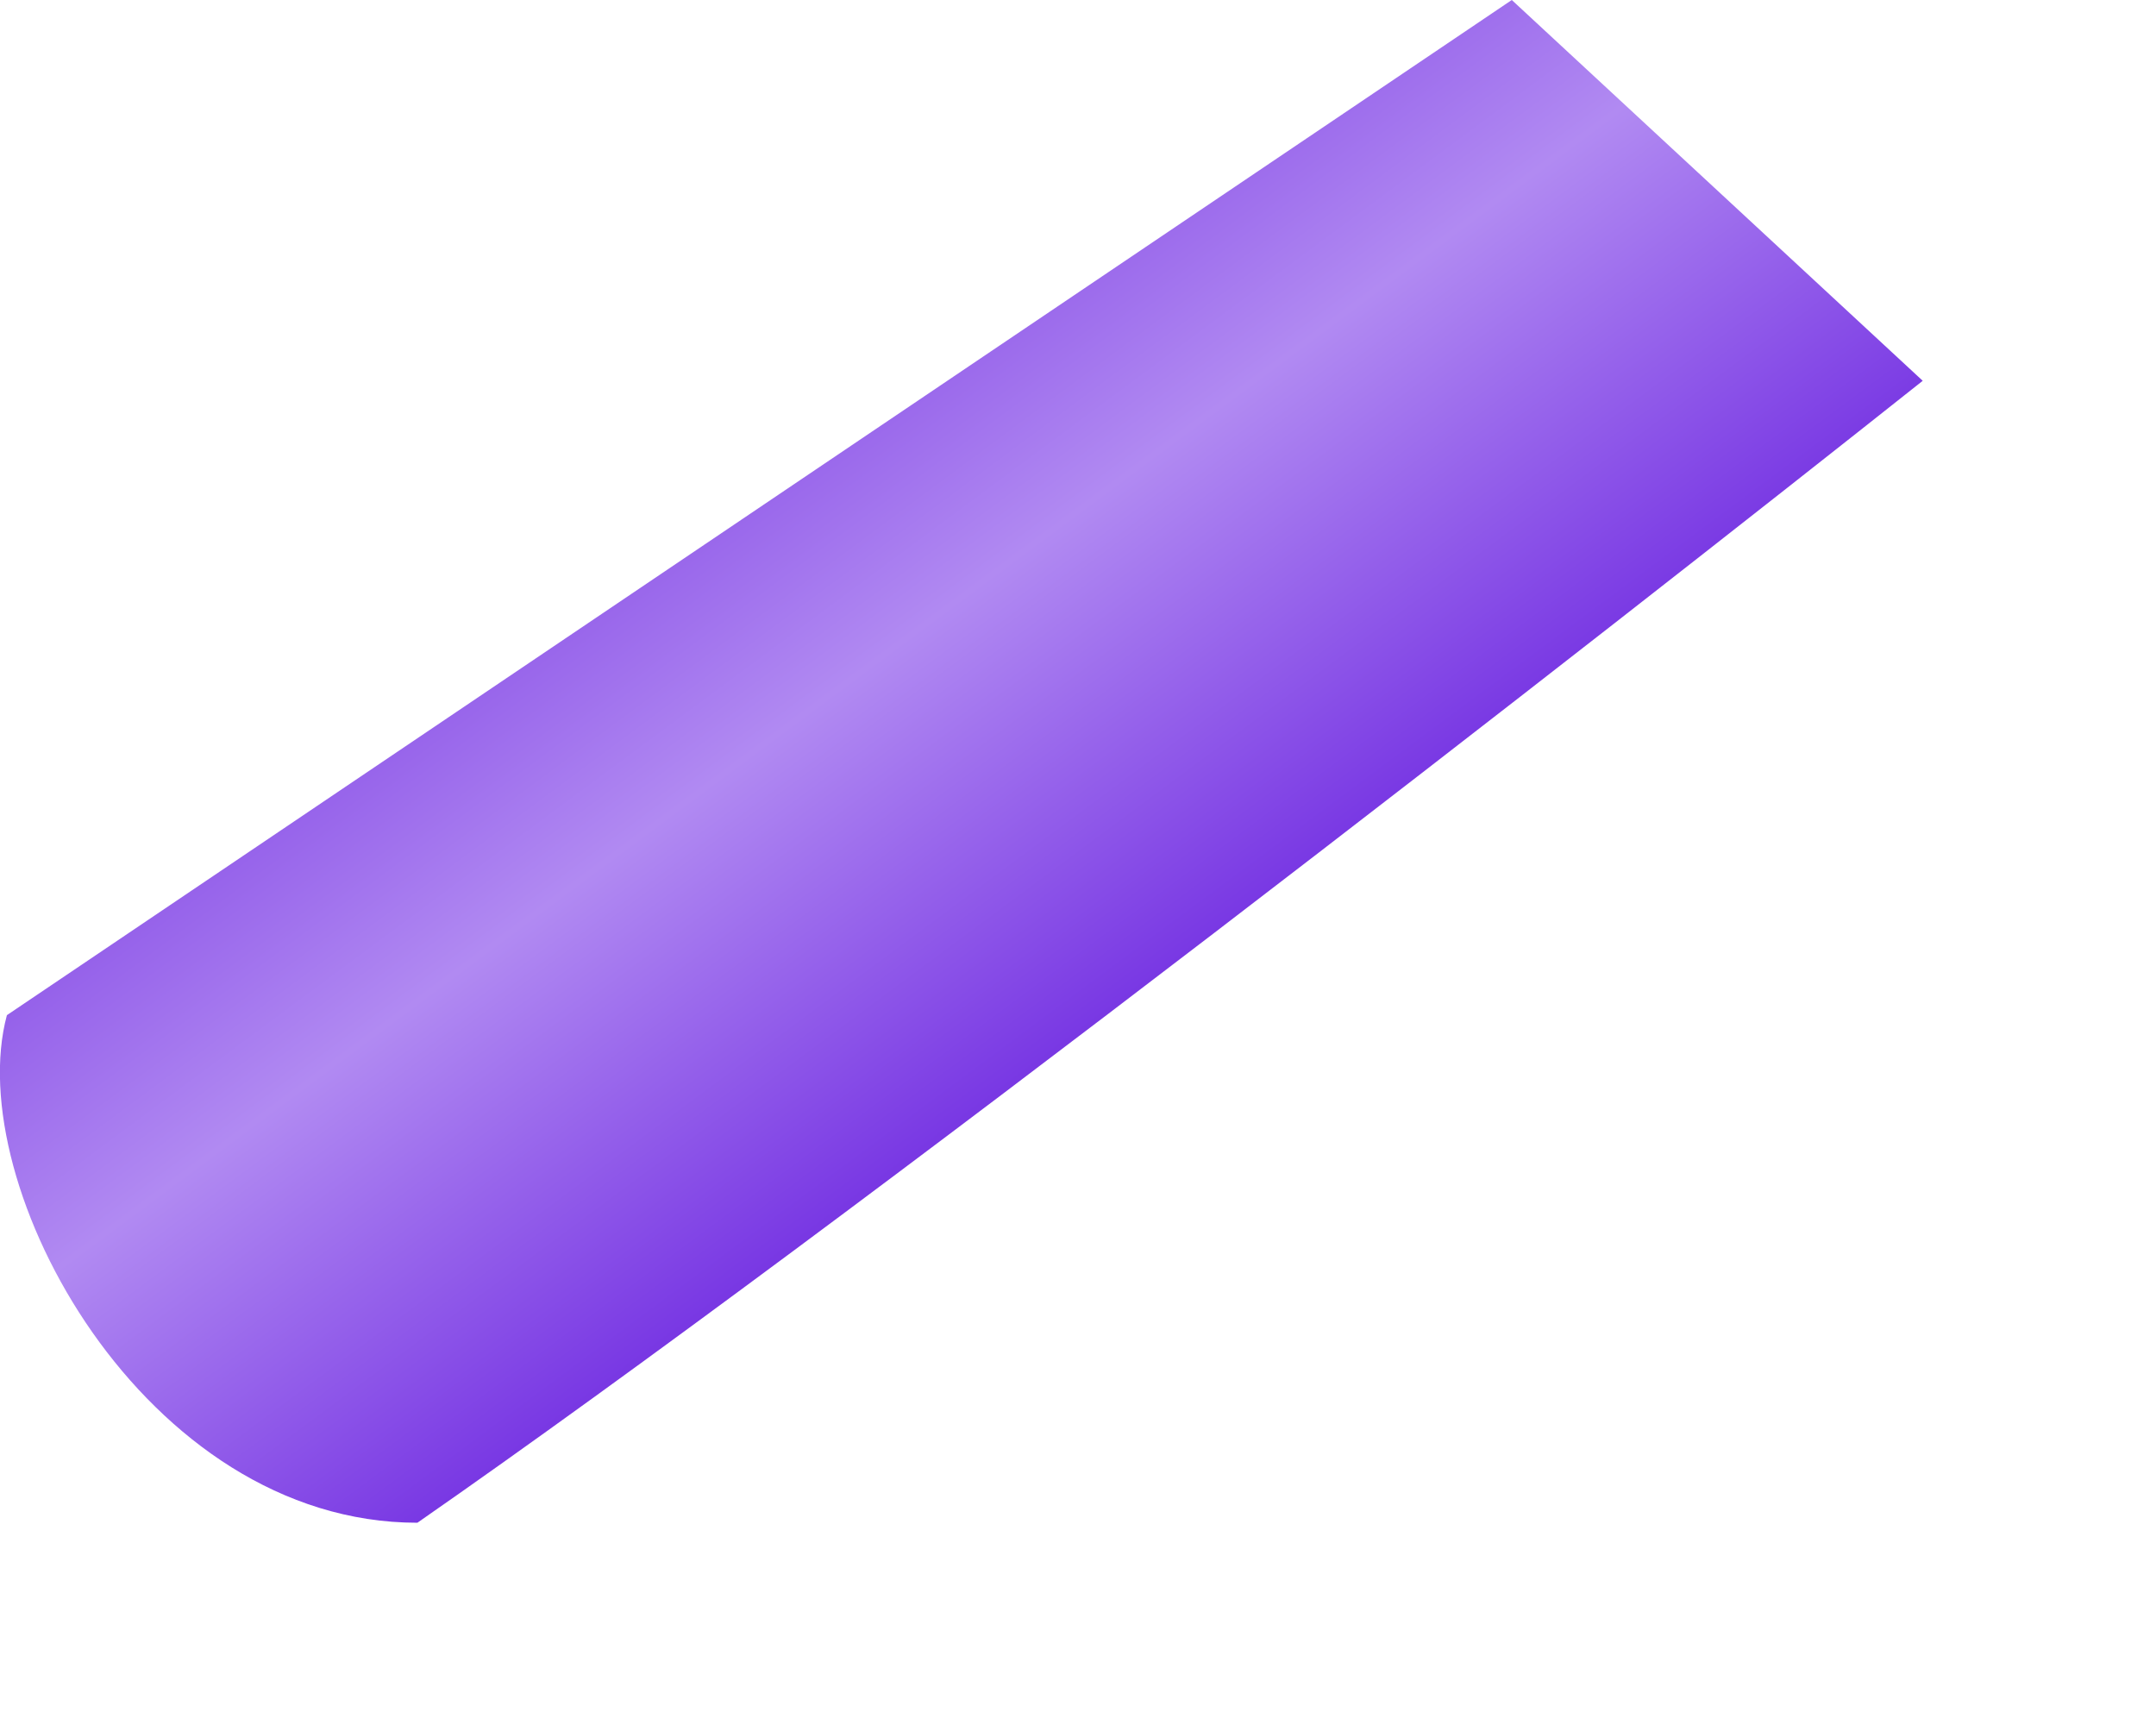 <?xml version="1.0" encoding="utf-8"?>
<svg xmlns="http://www.w3.org/2000/svg" fill="none" height="100%" overflow="visible" preserveAspectRatio="none" style="display: block;" viewBox="0 0 5 4" width="100%">
<path d="M0.016 2.354L3.506 0L4.459 0.883C3.718 1.471 1.984 2.825 0.968 3.531C0.334 3.531 -0.09 2.747 0.016 2.354Z" fill="url(#paint0_linear_0_6766)" id="Vector 1072"/>
<defs>
<linearGradient gradientUnits="userSpaceOnUse" id="paint0_linear_0_6766" x1="1.269" x2="2.424" y1="1.177" y2="2.733">
<stop stop-color="#8B52E7"/>
<stop offset="0.382" stop-color="#B18AF2"/>
<stop offset="1" stop-color="#6C25E0"/>
</linearGradient>
</defs>
</svg>